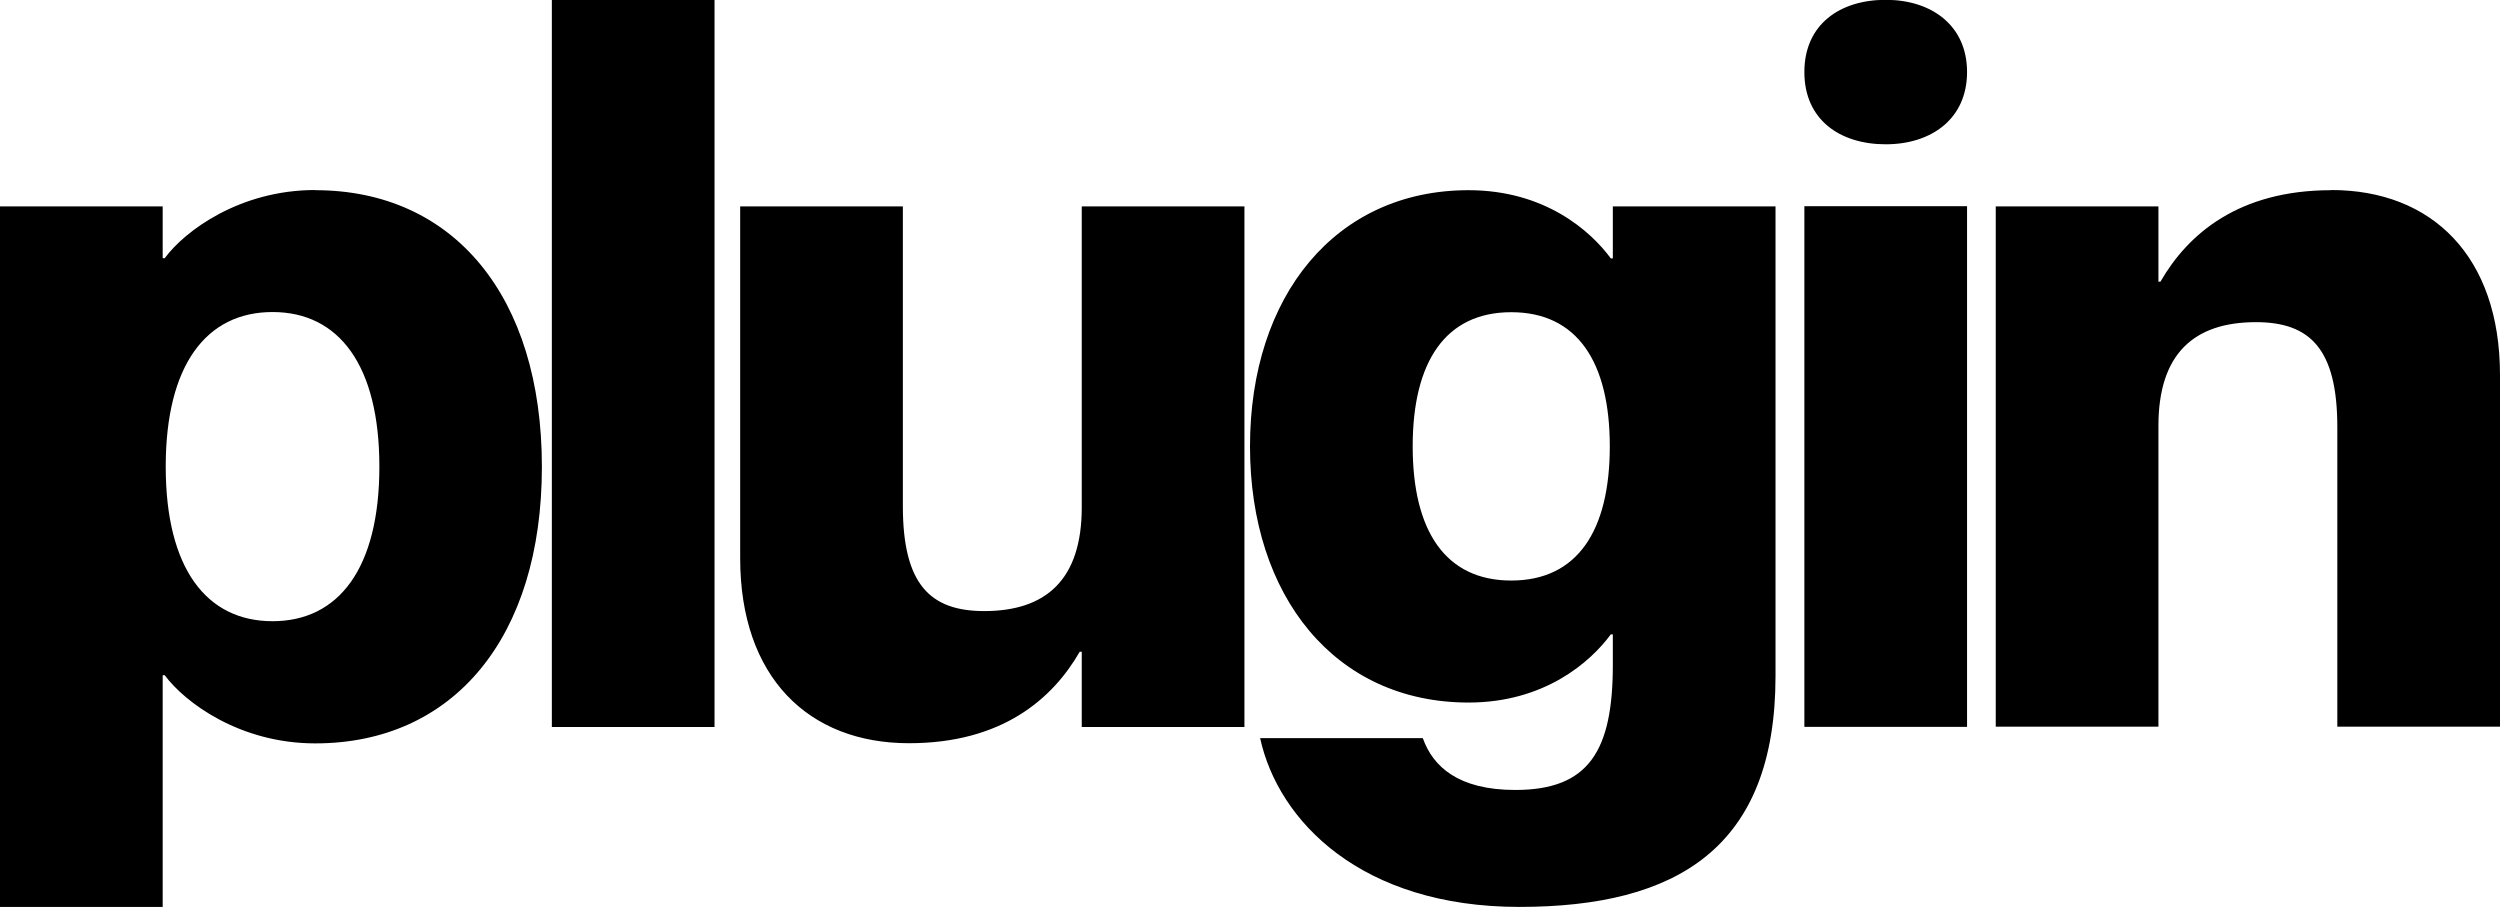 <svg viewBox="0 0 148.14 53.74" xmlns="http://www.w3.org/2000/svg" data-name="Layer 1" id="Layer_1">
  <path d="M18.68,11.27c8.19,0,13.43,6.27,13.43,16.39s-5.24,16.39-13.43,16.39c-4.46,0-7.71-2.41-8.92-4.04h-.12v13.74H0V12.23H9.64v3.07h.12c1.2-1.63,4.46-4.04,8.92-4.04Zm-2.53,25.54c3.92,0,6.33-3.13,6.33-9.16s-2.41-9.16-6.33-9.16-6.33,3.13-6.33,9.16,2.41,9.16,6.33,9.16ZM32.7,0h9.64V43.08h-9.64V0Zm31.4,12.23h9.64v30.85h-9.64v-4.46h-.12c-1.63,2.83-4.64,5.42-10.12,5.42-5.96,0-10-3.92-10-10.96V12.23h9.64V30c0,4.64,1.63,6.21,4.82,6.21,3.67,0,5.78-1.87,5.78-6.14V12.23Zm31.47,0h9.64v27.83c0,10.18-5.84,13.68-15.18,13.68s-14.28-5.06-15.36-10h9.64c.6,1.69,2.11,3.07,5.48,3.07,4.34,0,5.78-2.29,5.78-7.41v-1.81h-.12c-1.2,1.63-3.92,4.04-8.43,4.04-7.89,0-12.95-6.27-12.95-15.18s5.06-15.18,12.95-15.18c4.52,0,7.23,2.41,8.43,4.04h.12v-3.07Zm-6.02,22.17c3.92,0,5.84-2.95,5.84-7.95s-1.93-7.95-5.84-7.95-5.84,2.95-5.84,7.95,1.93,7.95,5.84,7.95Zm22.19-25.85c-2.71,0-4.82-1.45-4.82-4.28s2.11-4.28,4.82-4.28,4.82,1.51,4.82,4.28-2.11,4.28-4.82,4.28Zm-4.82,3.67h9.64v30.85h-9.64V12.23Zm31.22-.96c5.96,0,10,3.92,10,10.96v20.84h-9.64V25.3c0-4.64-1.63-6.21-4.82-6.21-3.67,0-5.78,1.87-5.78,6.14v17.83h-9.64V12.23h9.64v4.46h.12c1.63-2.83,4.64-5.42,10.12-5.42Z"></path>
</svg>